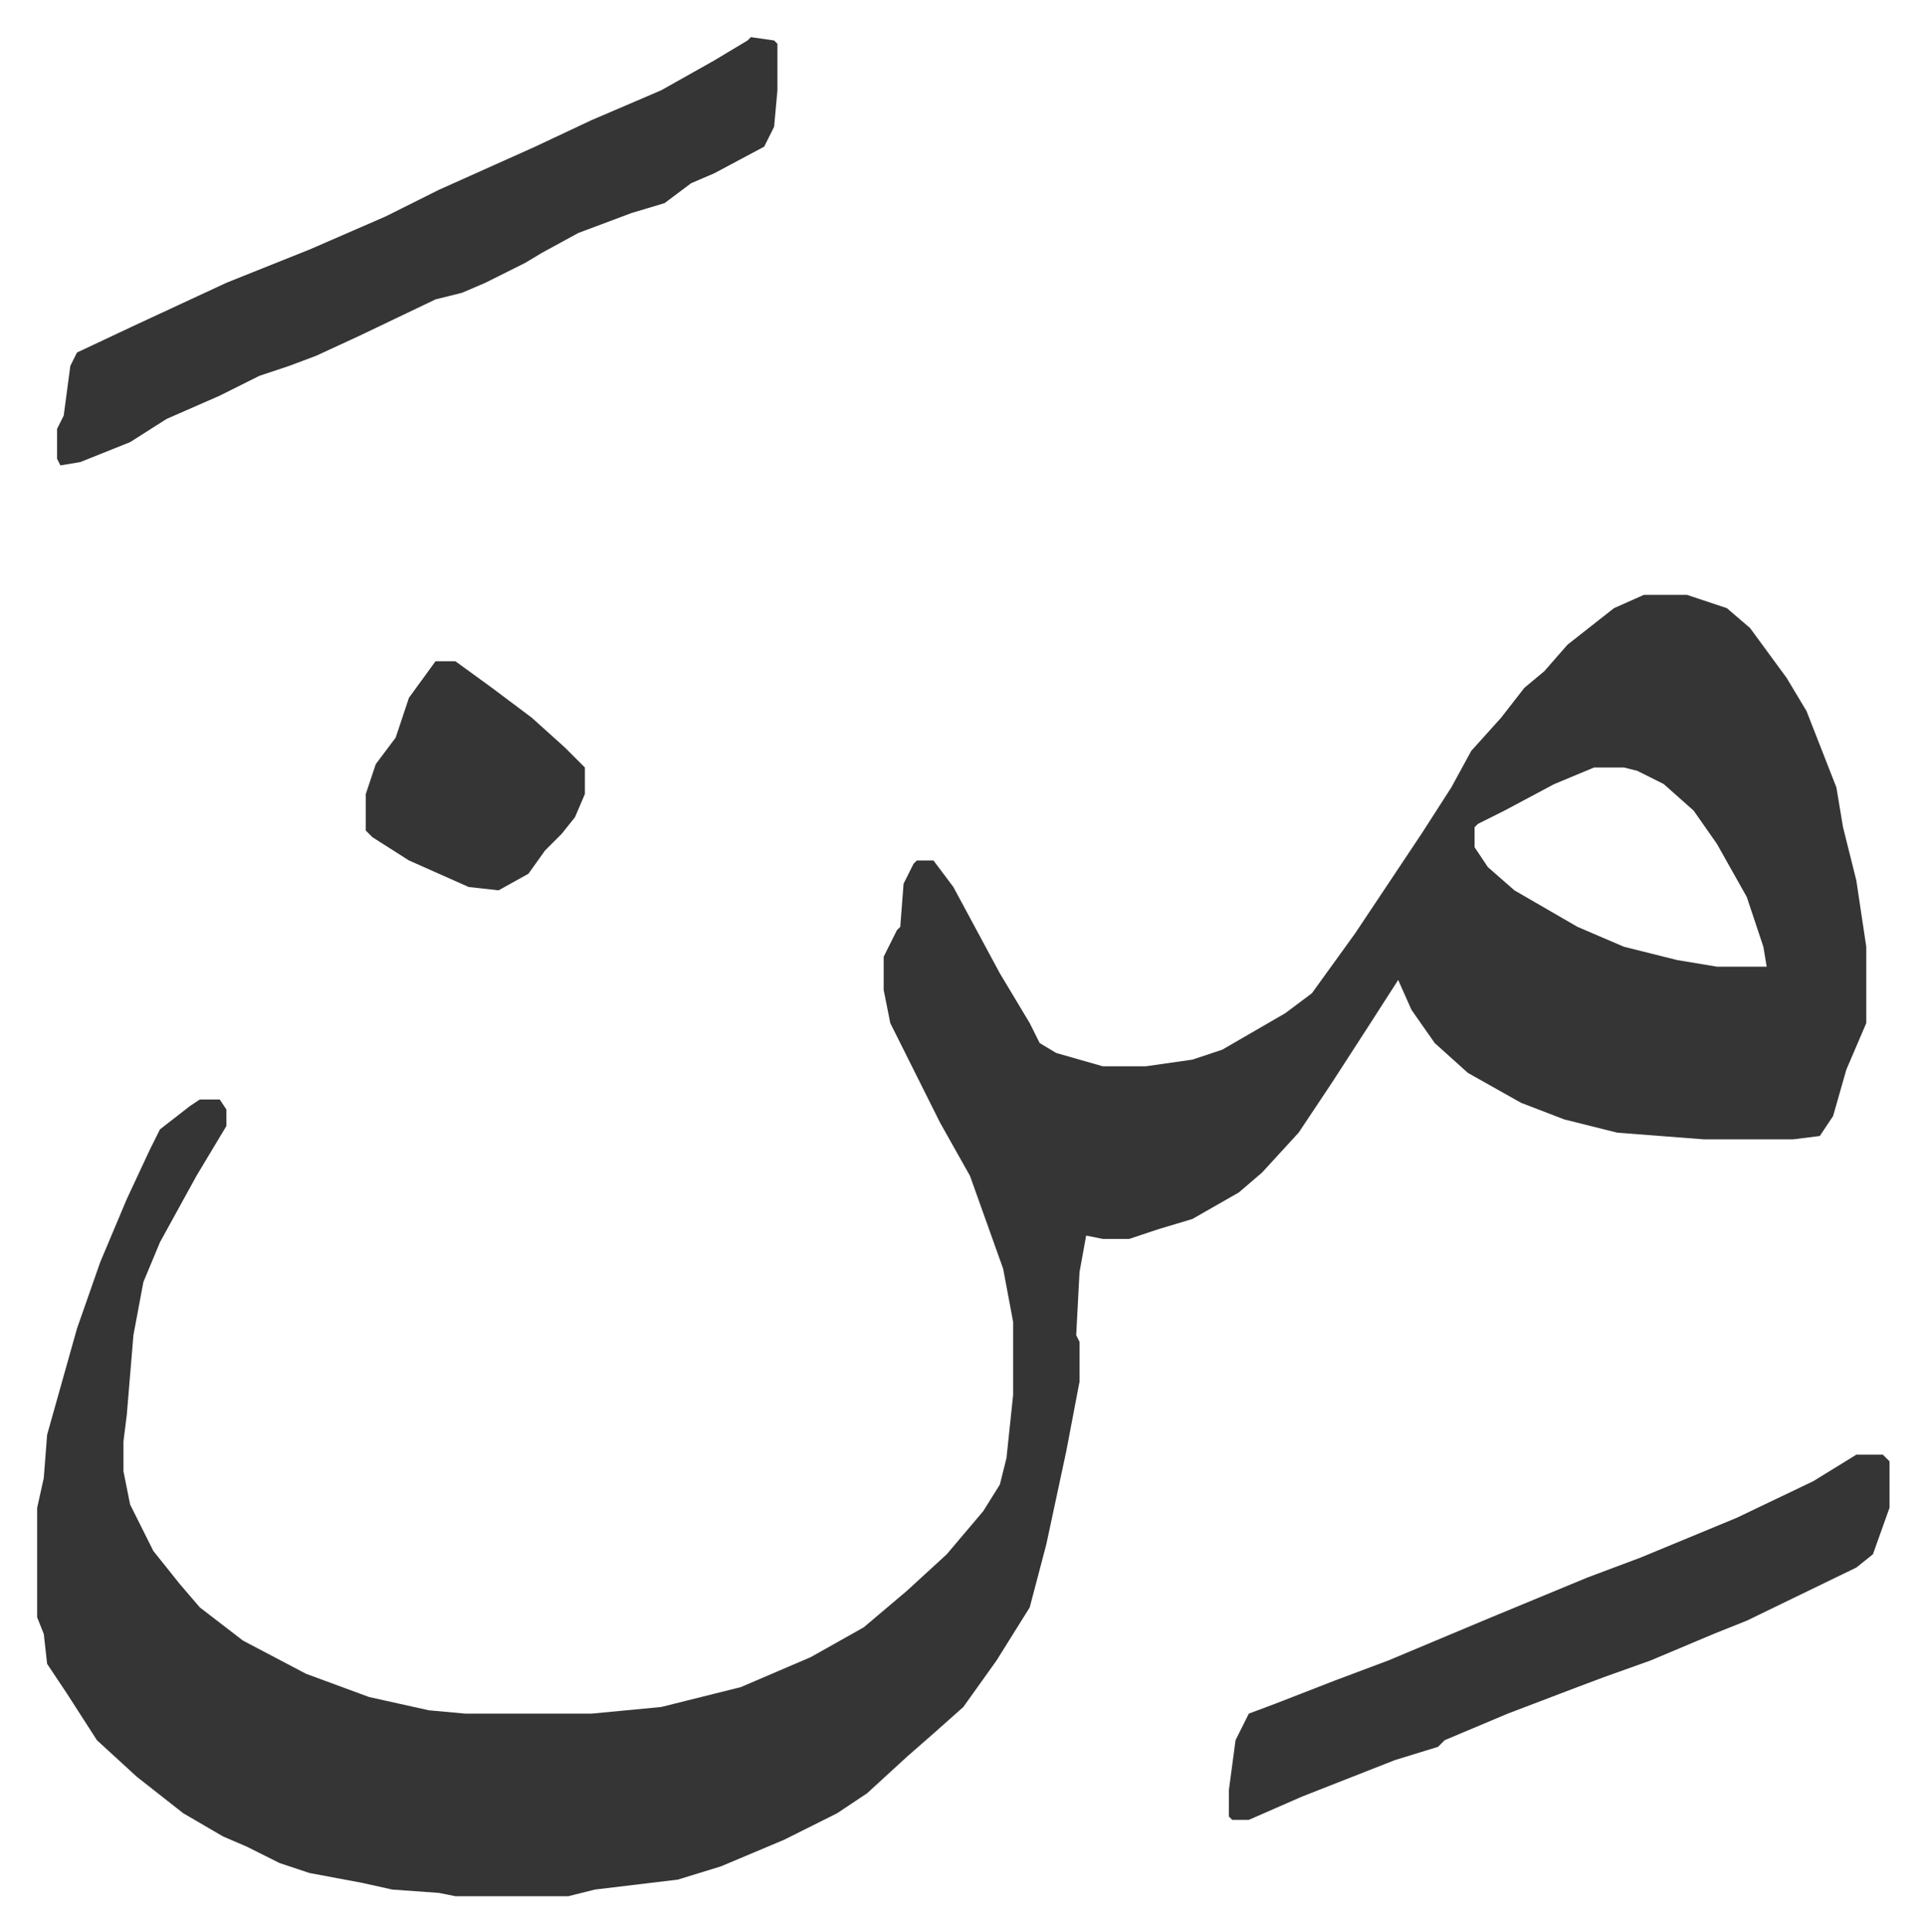 <svg xmlns="http://www.w3.org/2000/svg" role="img" viewBox="-11.19 520.81 579.88 581.88"><path fill="#353535" id="rule_normal" d="M484 700h13l12 4 7 6 11 15 6 10 9 23 2 12 4 16 3 20v23l-6 14-4 14-4 6-8 1h-27l-26-2-16-4-13-5-16-9-10-9-7-10-4-9-9 14-11 17-10 15-11 12-7 6-14 8-10 3-9 3h-8l-5-1-2 11-1 19 1 2v12l-4 21-6 28-5 19-10 16-10 14-9 8-8 7-12 11-9 6-16 8-19 8-13 4-25 3-8 2h-34l-5-1-14-1-9-2-16-3-9-3-10-5-7-3-12-7-14-11-12-11-9-14-4-6-2-3-1-9-2-5v-33l2-9 1-13 9-32 7-20 8-19 7-15 3-6 9-7 3-2h6l2 3v5l-9 15-11 20-5 12-3 16-2 24-1 8v9l2 10 7 14 8 10 6 7 13 10 19 10 19 7 18 4 11 1h38l21-2 8-2 16-4 21-9 16-9 13-11 12-11 11-13 5-8 2-8 2-19v-22l-3-16-10-28-9-16-15-30-2-10v-10l4-8 1-1 1-13 3-6 1-1h5l6 8 14 26 9 15 3 6 5 3 14 4h13l14-2 9-3 19-11 8-6 13-18 10-15 10-15 9-14 6-11 9-10 7-9 6-5 7-8 14-11zm-15 52l-12 5-15 8-8 4-1 1v6l4 6 8 7 19 11 14 6 16 4 12 2h15l-1-6-5-15-9-16-7-10-9-8-8-4-4-1zM215 532l7 1 1 1v14l-1 11-3 6-15 8-7 3-8 6-10 3-16 6-11 6-5 3-12 6-7 3-8 2-23 11-13 6-8 3-9 3-12 6-16 7-11 7-15 6-6 1-1-2v-9l2-4 2-15 2-4 17-8 28-13 25-10 23-10 16-8 29-13 17-8 21-9 16-9 10-6zm333 427h8l2 2v14l-5 14-5 4-33 16-10 4-19 8-14 5-8 3-21 8-19 8-2 2-13 4-28 11-16 7h-5l-1-1v-8l2-15 4-8 8-3 18-7 16-6 31-13 29-12 16-6 29-12 23-11zM120 720h6l11 8 12 9 10 9 6 6v8l-3 7-4 5-5 5-5 7-9 5-9-1-18-8-11-7-2-2v-11l3-9 6-8 4-12z"/></svg>
